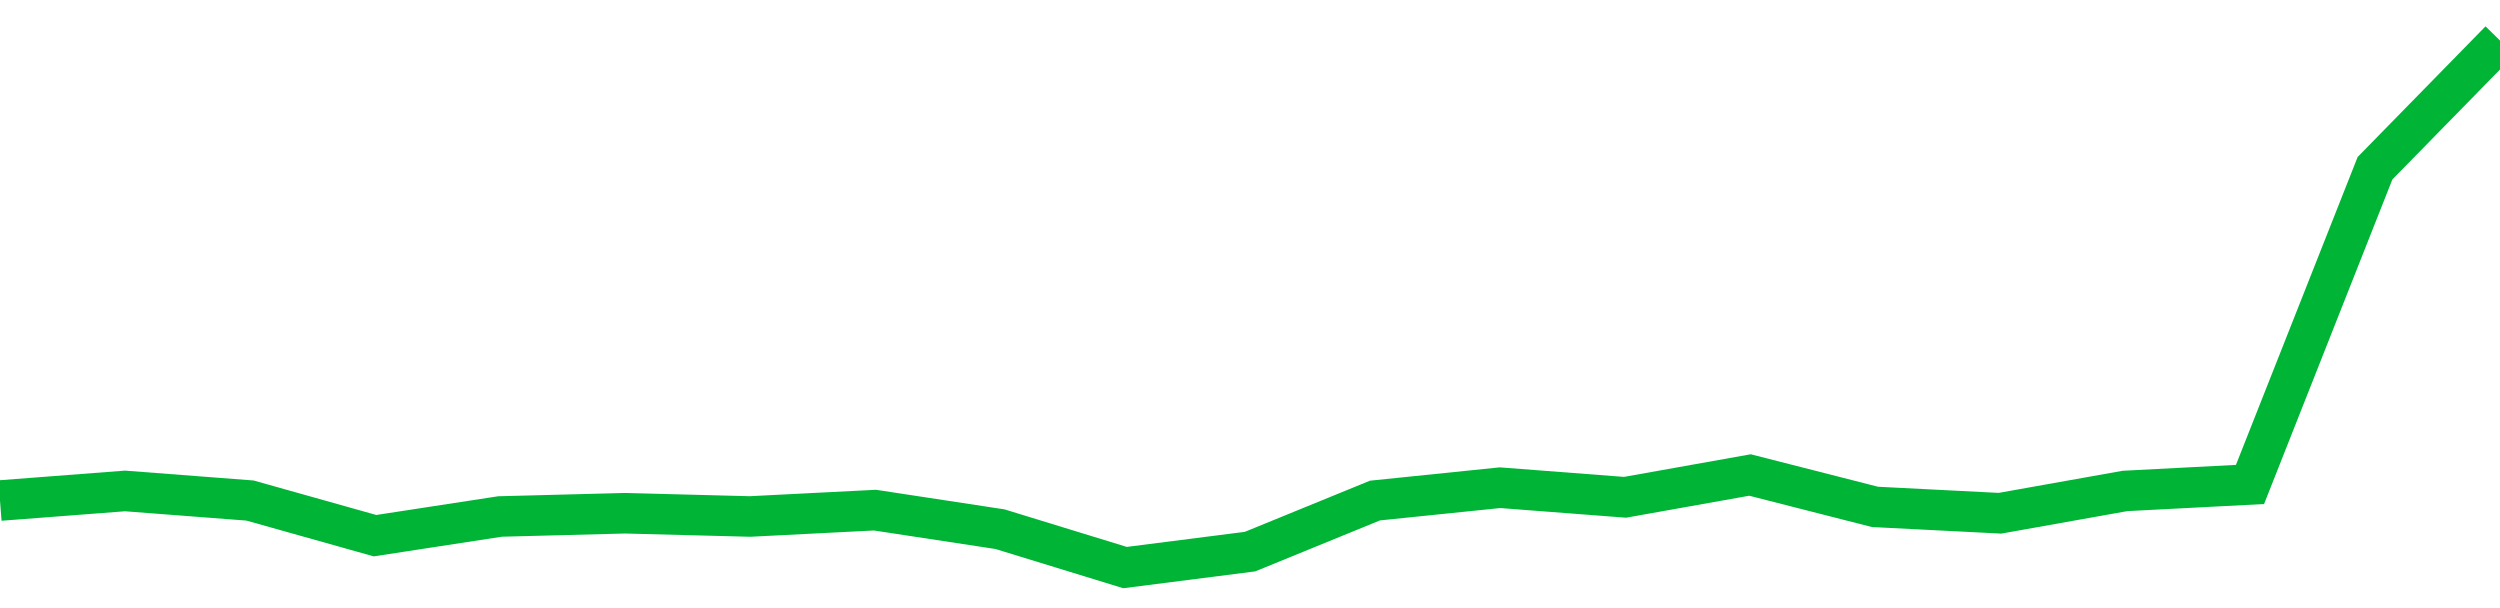 <!-- Generated with https://github.com/jxxe/sparkline/ --><svg viewBox="0 0 185 45" class="sparkline" xmlns="http://www.w3.org/2000/svg"><path class="sparkline--fill" d="M 0 37.04 L 0 37.04 L 9.25 36.33 L 18.5 37.04 L 27.75 39.64 L 37 38.22 L 46.25 37.98 L 55.5 38.22 L 64.75 37.75 L 74 39.16 L 83.25 42 L 92.5 40.82 L 101.75 37.04 L 111 36.09 L 120.25 36.8 L 129.5 35.15 L 138.75 37.51 L 148 37.98 L 157.25 36.33 L 166.5 35.85 L 175.75 12.45 L 185 3 V 45 L 0 45 Z" stroke="none" fill="none" ></path><path class="sparkline--line" d="M 0 37.04 L 0 37.04 L 9.25 36.33 L 18.5 37.04 L 27.75 39.64 L 37 38.22 L 46.25 37.98 L 55.5 38.22 L 64.75 37.75 L 74 39.16 L 83.25 42 L 92.5 40.82 L 101.75 37.04 L 111 36.09 L 120.25 36.8 L 129.5 35.15 L 138.75 37.51 L 148 37.98 L 157.25 36.33 L 166.5 35.85 L 175.75 12.45 L 185 3" fill="none" stroke-width="3" stroke="#00B436" ></path></svg>